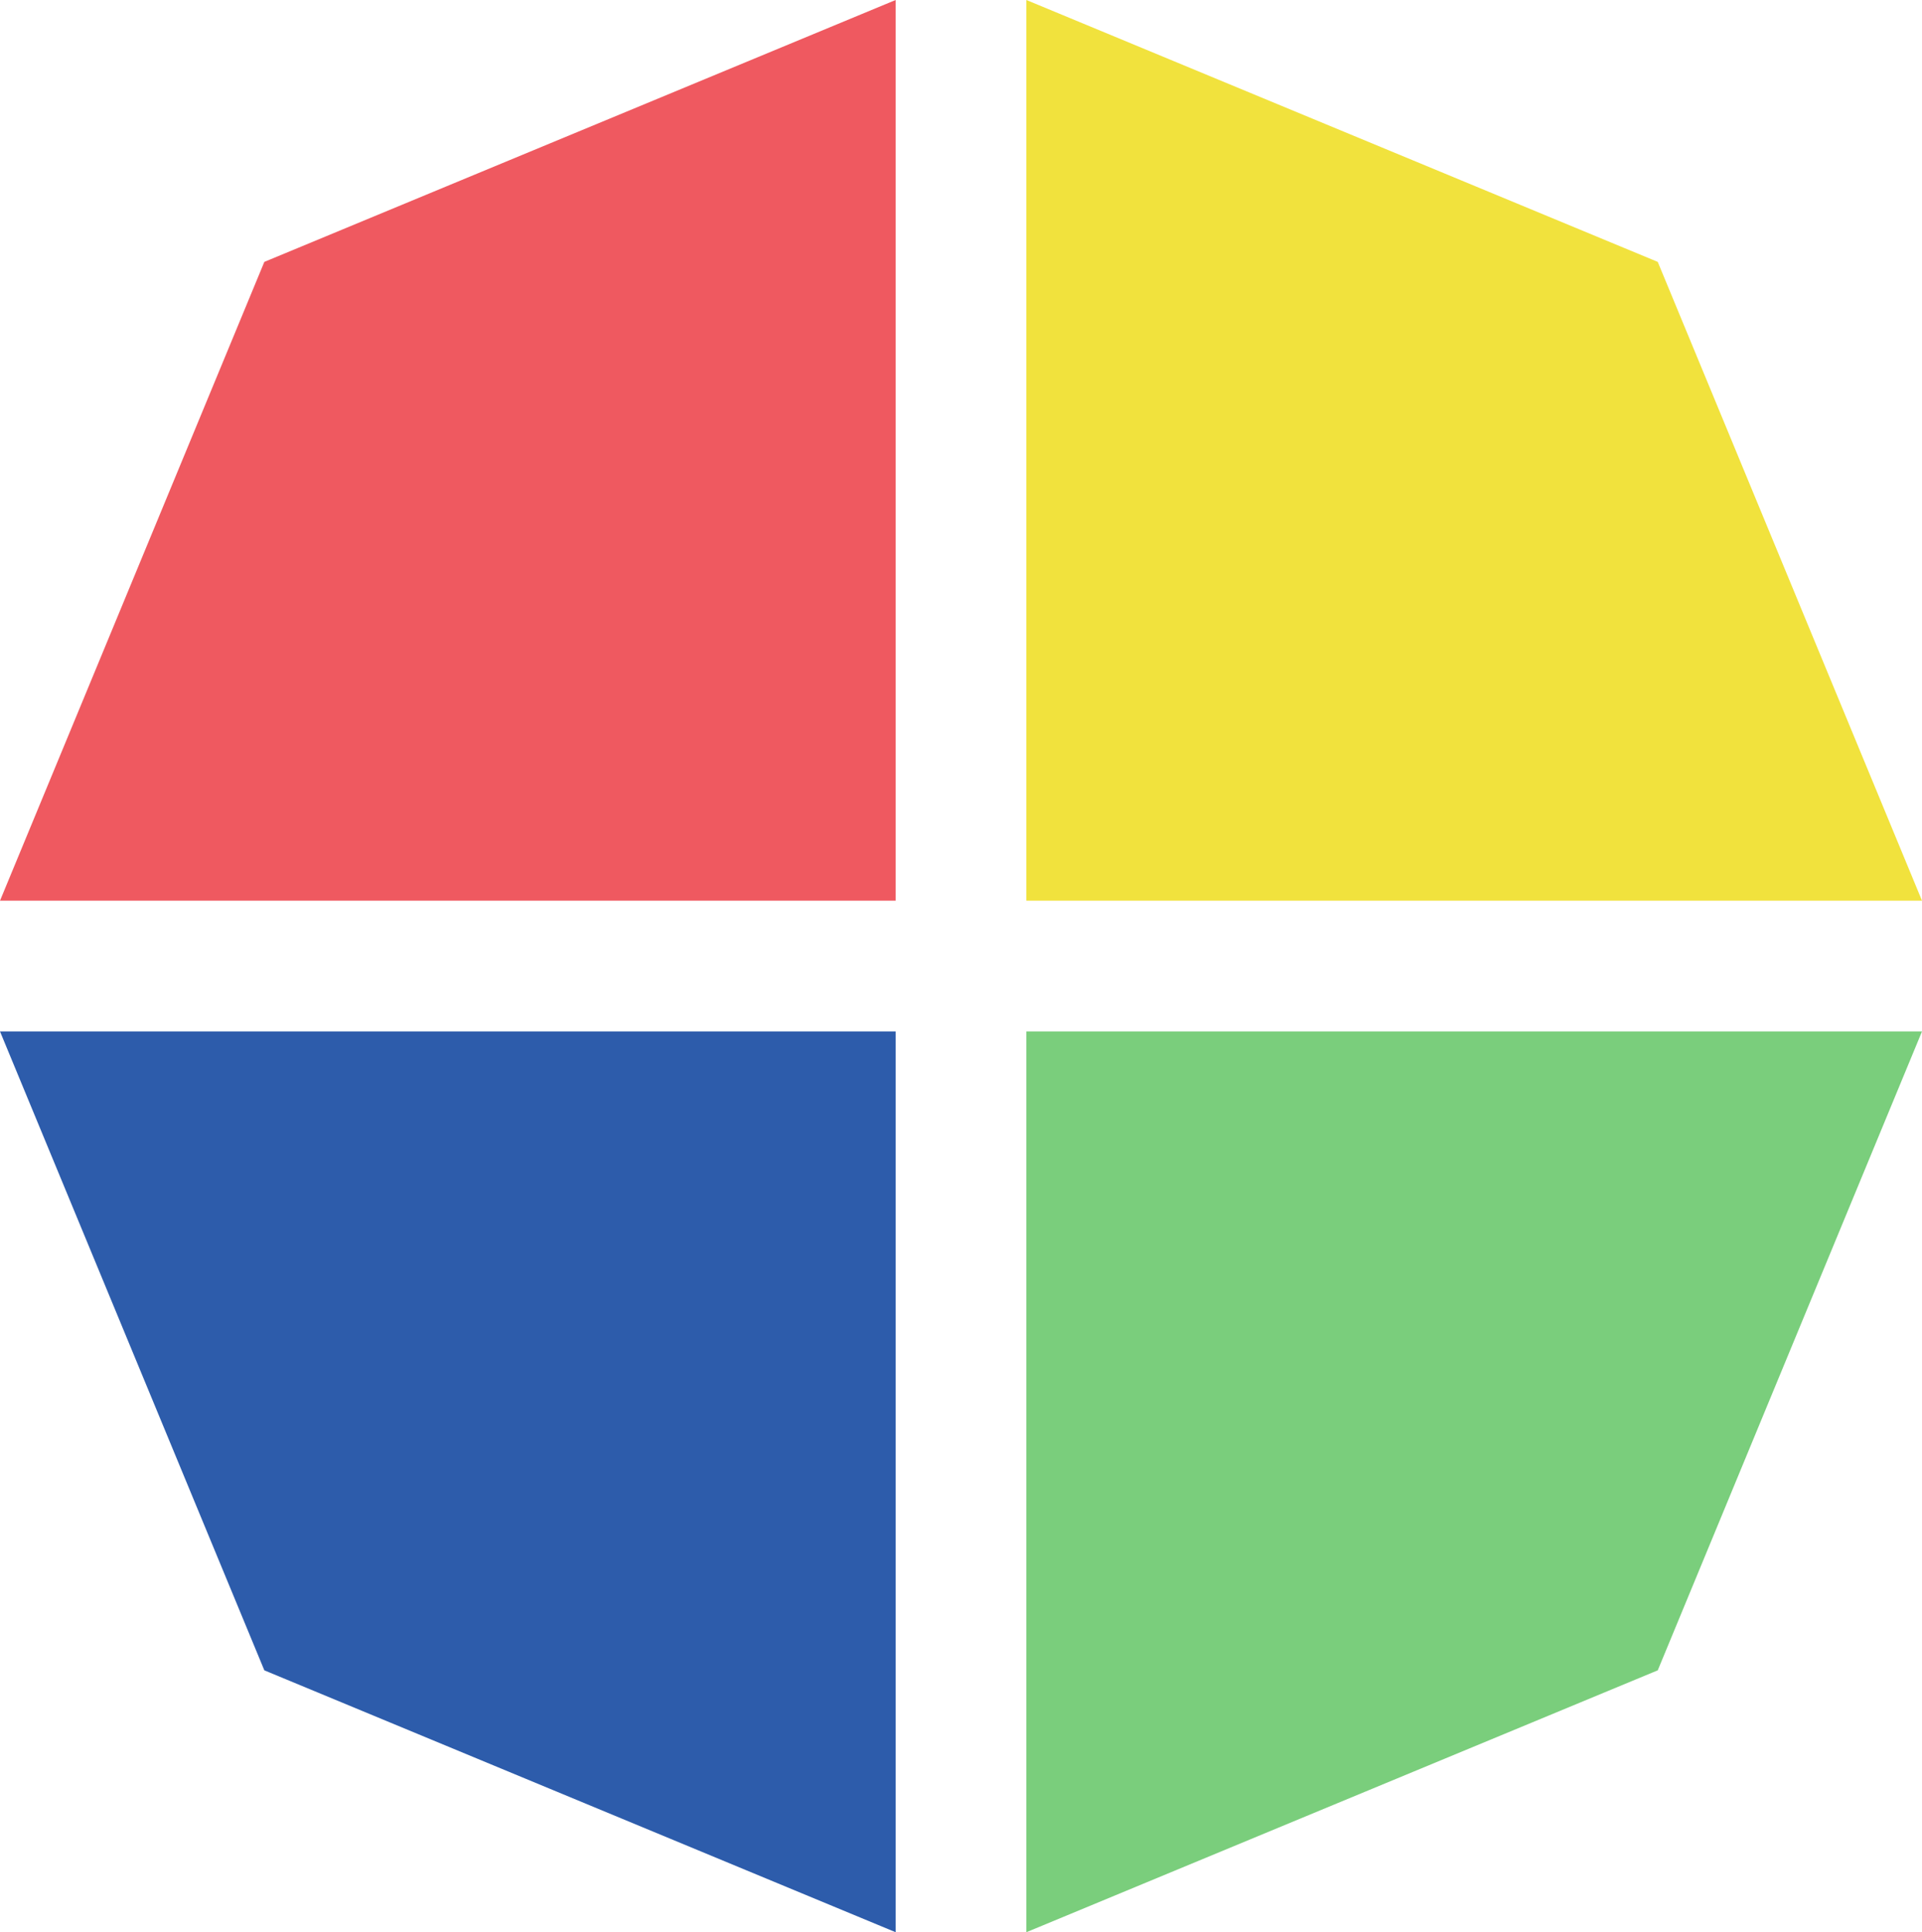 <svg id="Layer_1" data-name="Layer 1" xmlns="http://www.w3.org/2000/svg" viewBox="0 0 235.22 236.47">
  <defs>
    <style>
      .cls-1 {
        fill: #7ace7c;
      }

      .cls-2 {
        fill: #2d5cab;
      }

      .cls-3 {
        fill: #f1e23d;
      }

      .cls-4 {
        fill: #ef5960;
      }
    </style>
  </defs>
  <title>DISC_icon</title>
  <g>
    <polygon class="cls-1" points="125.61 126.23 125.61 236.47 202.88 204.42 235.22 126.23 125.61 126.23"/>
    <polygon class="cls-2" points="109.61 126.23 109.61 236.47 32.35 204.42 0 126.23 109.61 126.23"/>
    <polygon class="cls-3" points="125.61 110.23 125.61 0 202.88 32.05 235.22 110.23 125.61 110.23"/>
    <polygon class="cls-4" points="109.61 110.23 109.61 0 32.35 32.05 0 110.23 109.61 110.23"/>
  </g>
</svg>
